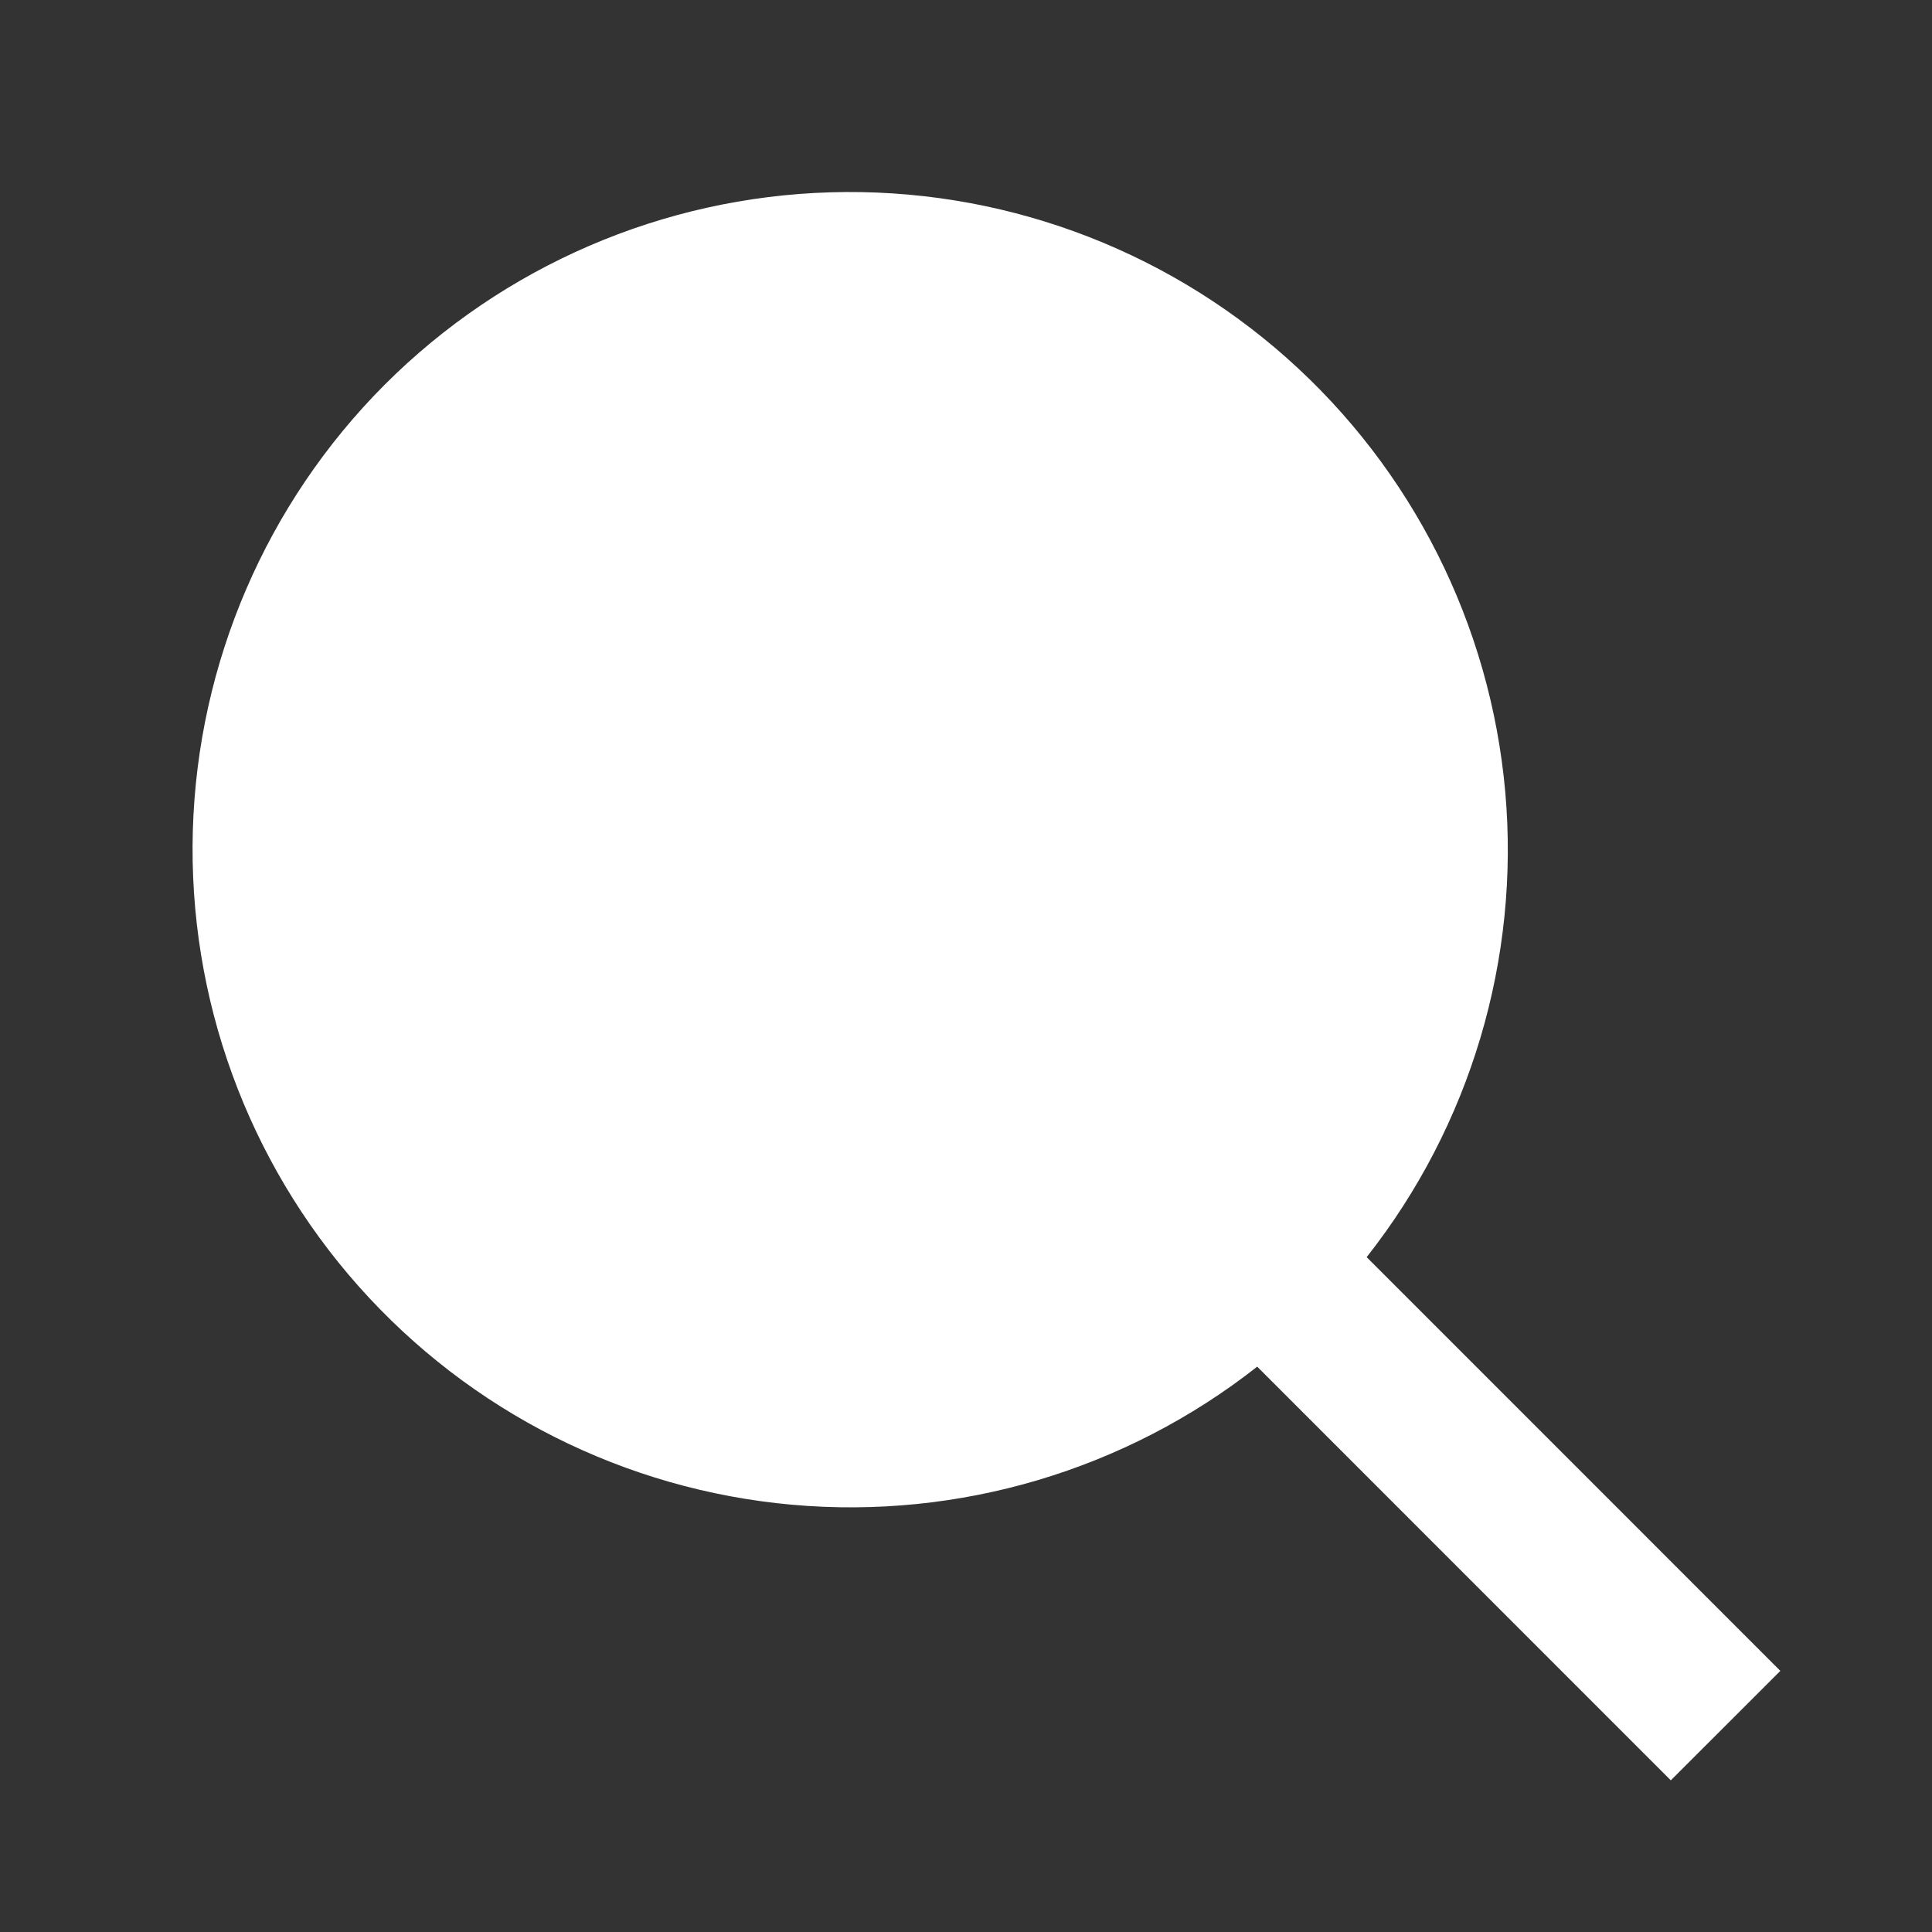 <svg width="26" height="26" viewBox="0 0 26 26" fill="none" xmlns="http://www.w3.org/2000/svg">
<rect x="0" y="0" width="26" height="26" fill="#333333" stroke="none"/>
<path d="M16.919 18.392C15.145 19.786 12.906 20.451 10.659 20.25C8.411 20.049 6.326 18.998 4.827 17.311C3.329 15.625 2.53 13.43 2.595 11.175C2.661 8.919 3.584 6.774 5.177 5.177C6.774 3.58 8.92 2.654 11.177 2.588C13.434 2.521 15.631 3.32 17.318 4.819C19.006 6.319 20.057 8.407 20.257 10.656C20.456 12.905 19.789 15.145 18.392 16.918L23.959 22.486L22.485 23.959L16.919 18.392Z" fill="white"/>
</svg>
